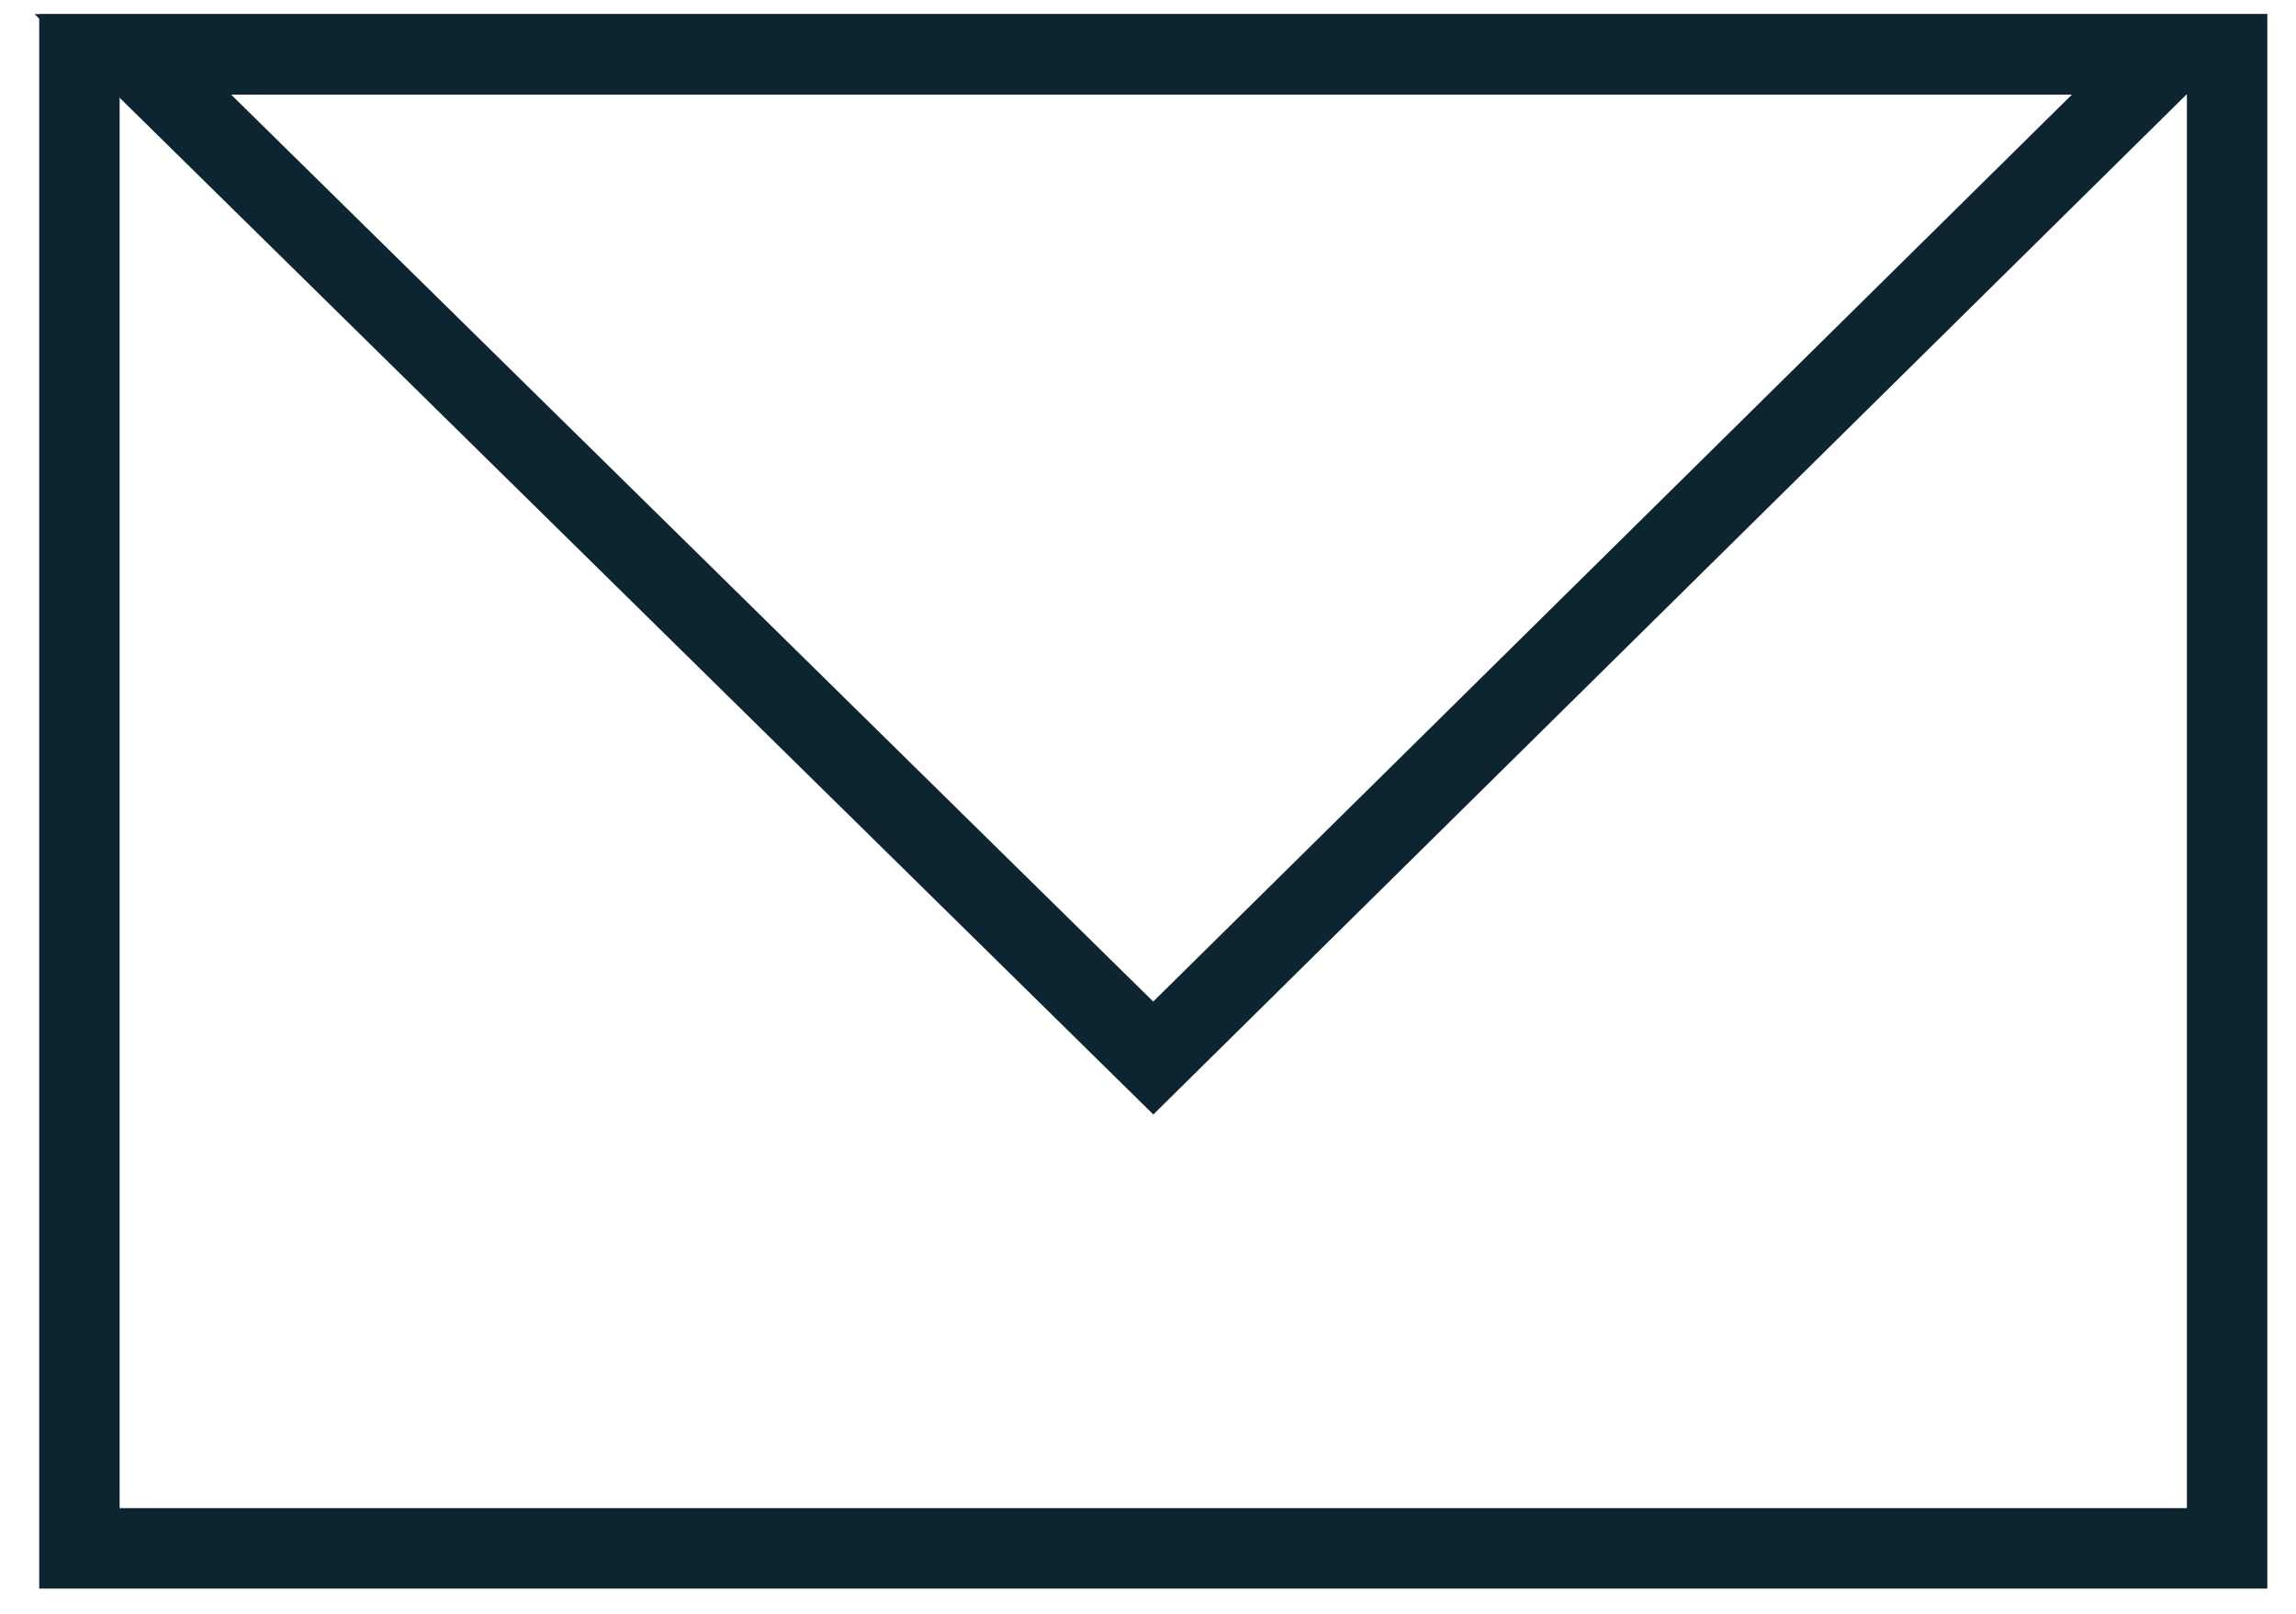 <?xml version="1.0" encoding="UTF-8"?>
<svg width="37px" height="26px" viewBox="0 0 37 26" version="1.1" xmlns="http://www.w3.org/2000/svg" xmlns:xlink="http://www.w3.org/1999/xlink">
    <title>Group 4</title>
    <g id="Page-1" stroke="none" stroke-width="1" fill="none" fill-rule="evenodd">
        <g id="Die_Gams_web_final" transform="translate(-652, -8593)" stroke="#0D2531" stroke-width="1.296">
            <g id="Group-4" transform="translate(653.28, 8593.876)">
                <polygon id="Stroke-258" points="0 24.07 34.61 24.07 34.61 0 0 0"></polygon>
                <polygon id="Stroke-259" points="0.861 -1.93610258e-14 17.305 16.17 33.688 -1.93610258e-14"></polygon>
            </g>
        </g>
    </g>
</svg>